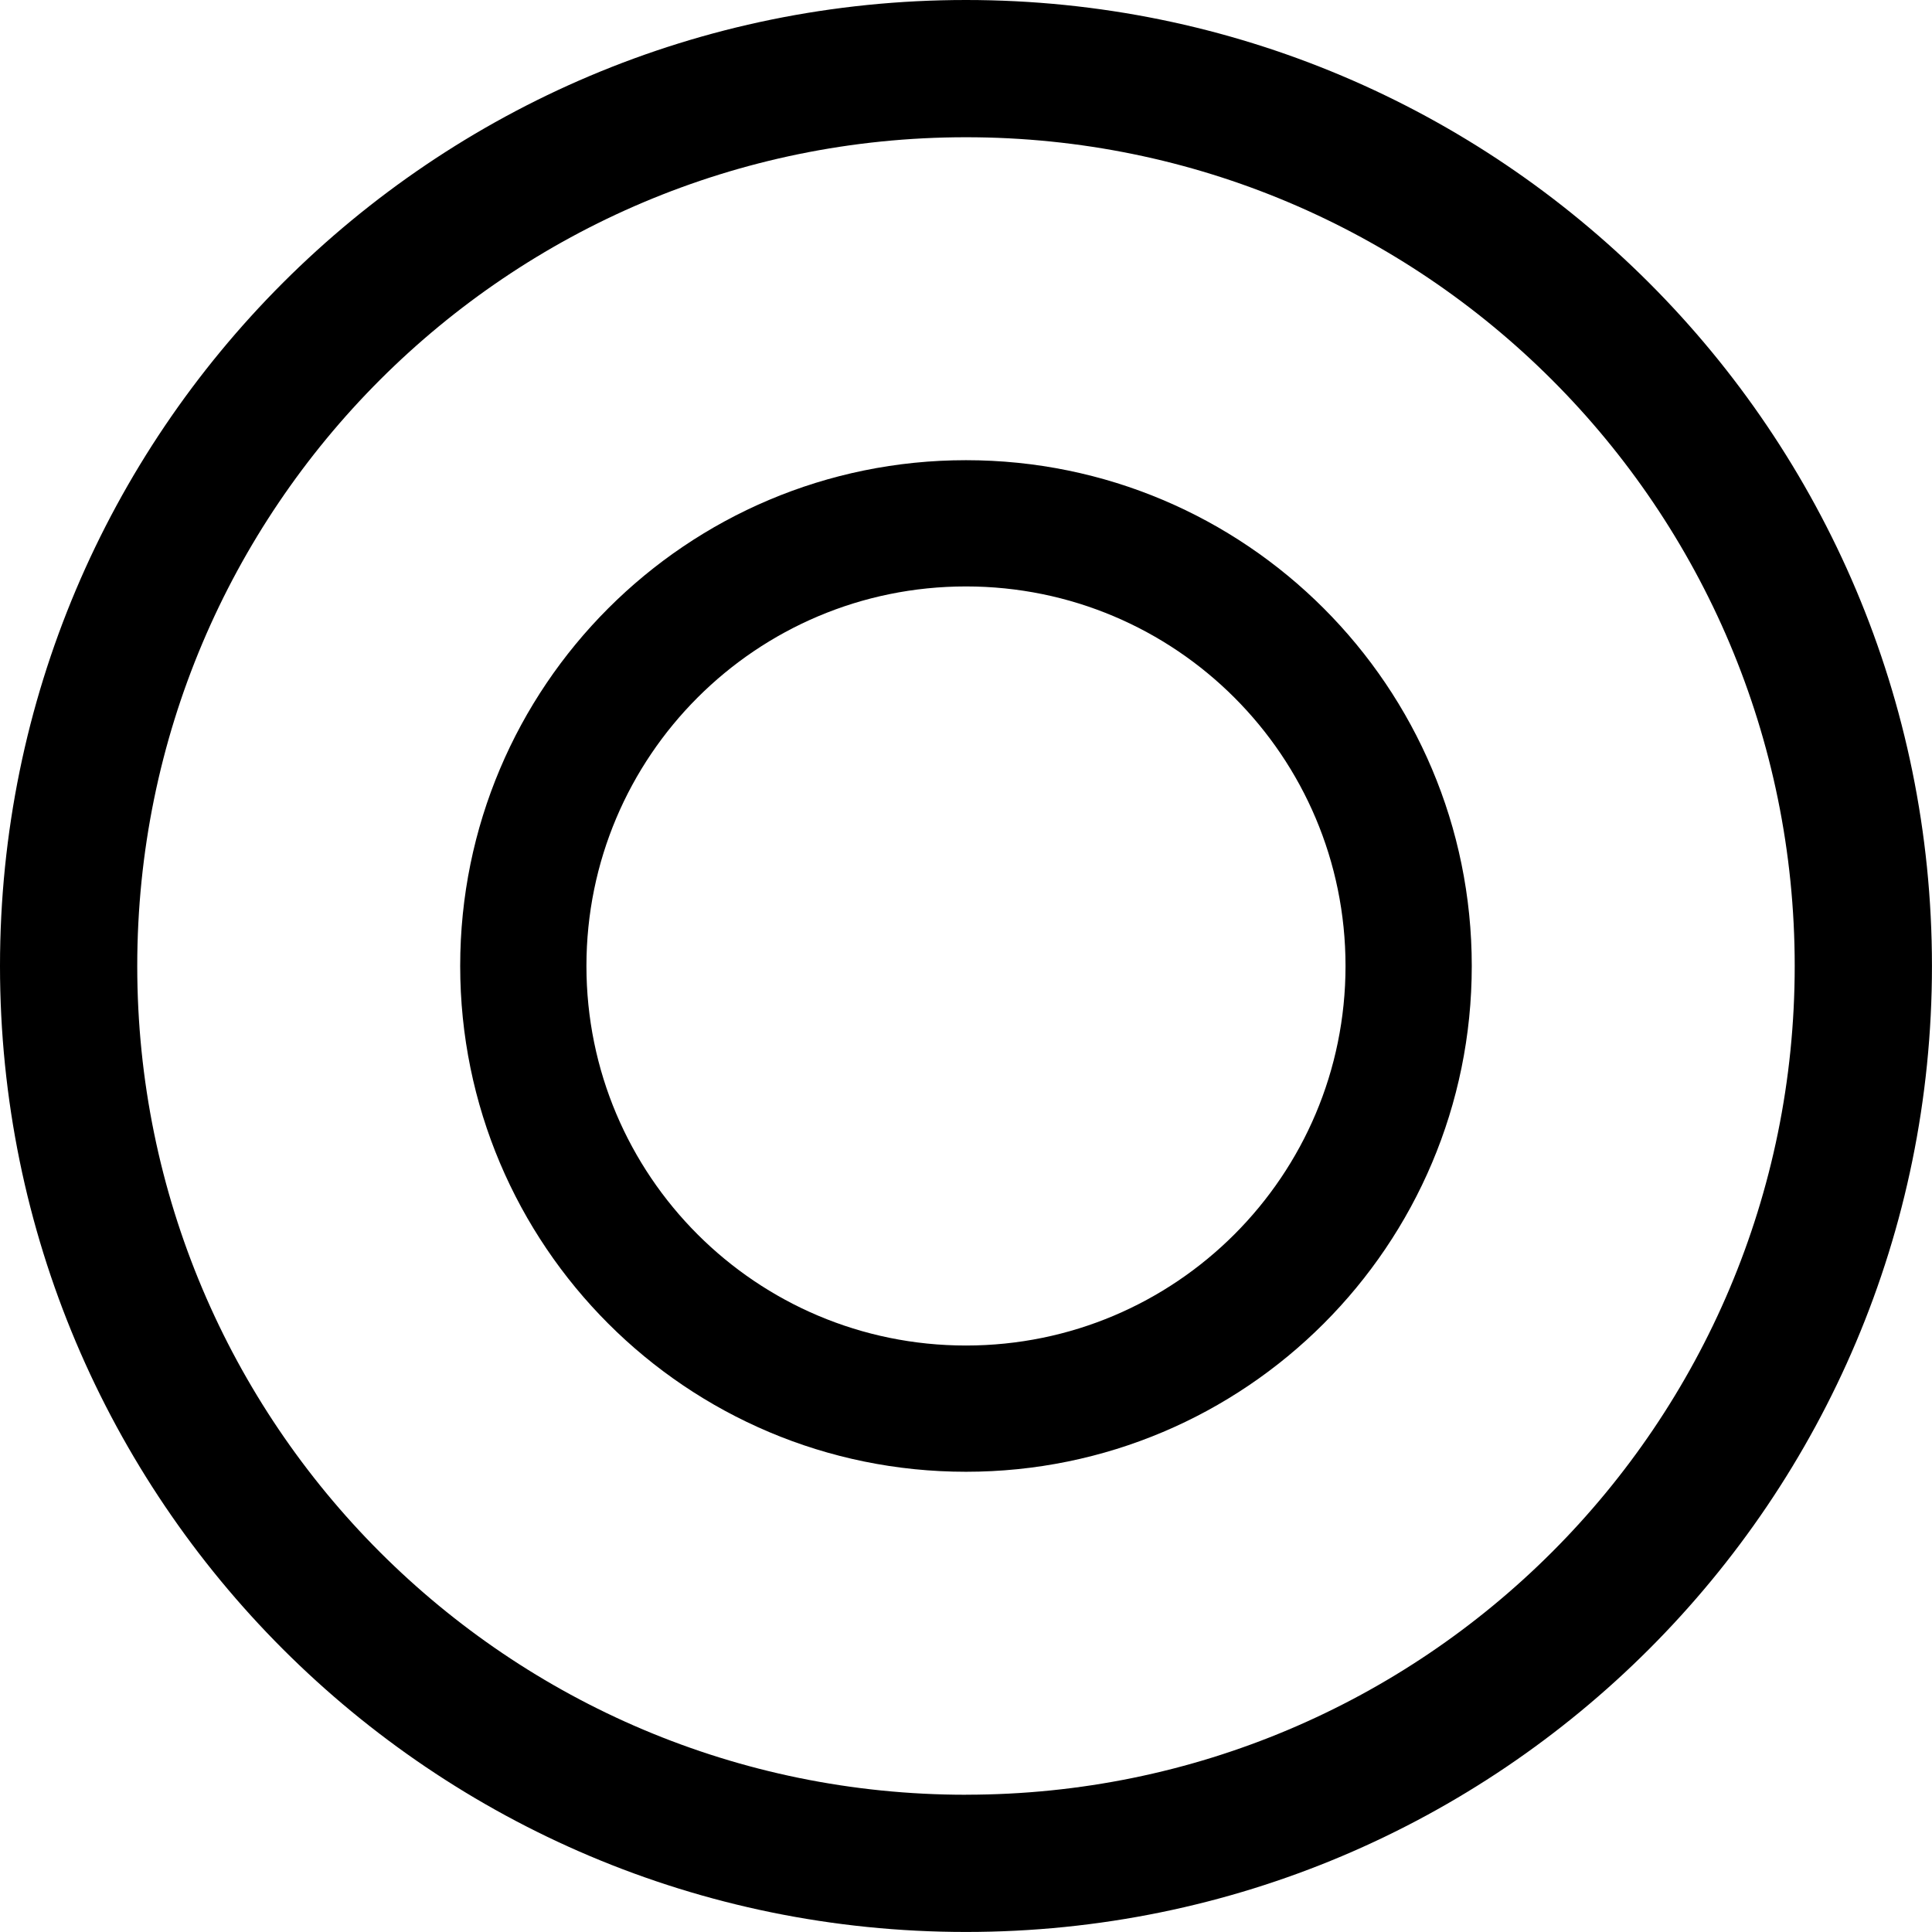 <svg viewBox="0 0 426.67 426.67" data-name="Capa 1" xmlns="http://www.w3.org/2000/svg"><path d="M213.33 0C95.47 0 0 95.47 0 213.33s95.47 213.33 213.33 213.33 213.33-95.47 213.33-213.33S331.2 0 213.33 0Zm0 396.36c-101.12 0-183.02-81.9-183.02-183.02s81.9-183.03 183.02-183.03 183.02 81.9 183.02 183.02-81.9 183.02-183.02 183.02Z"></path><path d="M213.33 101.63c-61.72 0-111.7 49.99-111.7 111.7s49.99 111.7 111.7 111.7 111.7-49.99 111.7-111.7-49.99-111.7-111.7-111.7Zm0 195.52c-46.31 0-83.82-37.51-83.82-83.82s37.51-83.82 83.82-83.82 83.82 37.51 83.82 83.82-37.51 83.82-83.82 83.82Z"></path></svg>